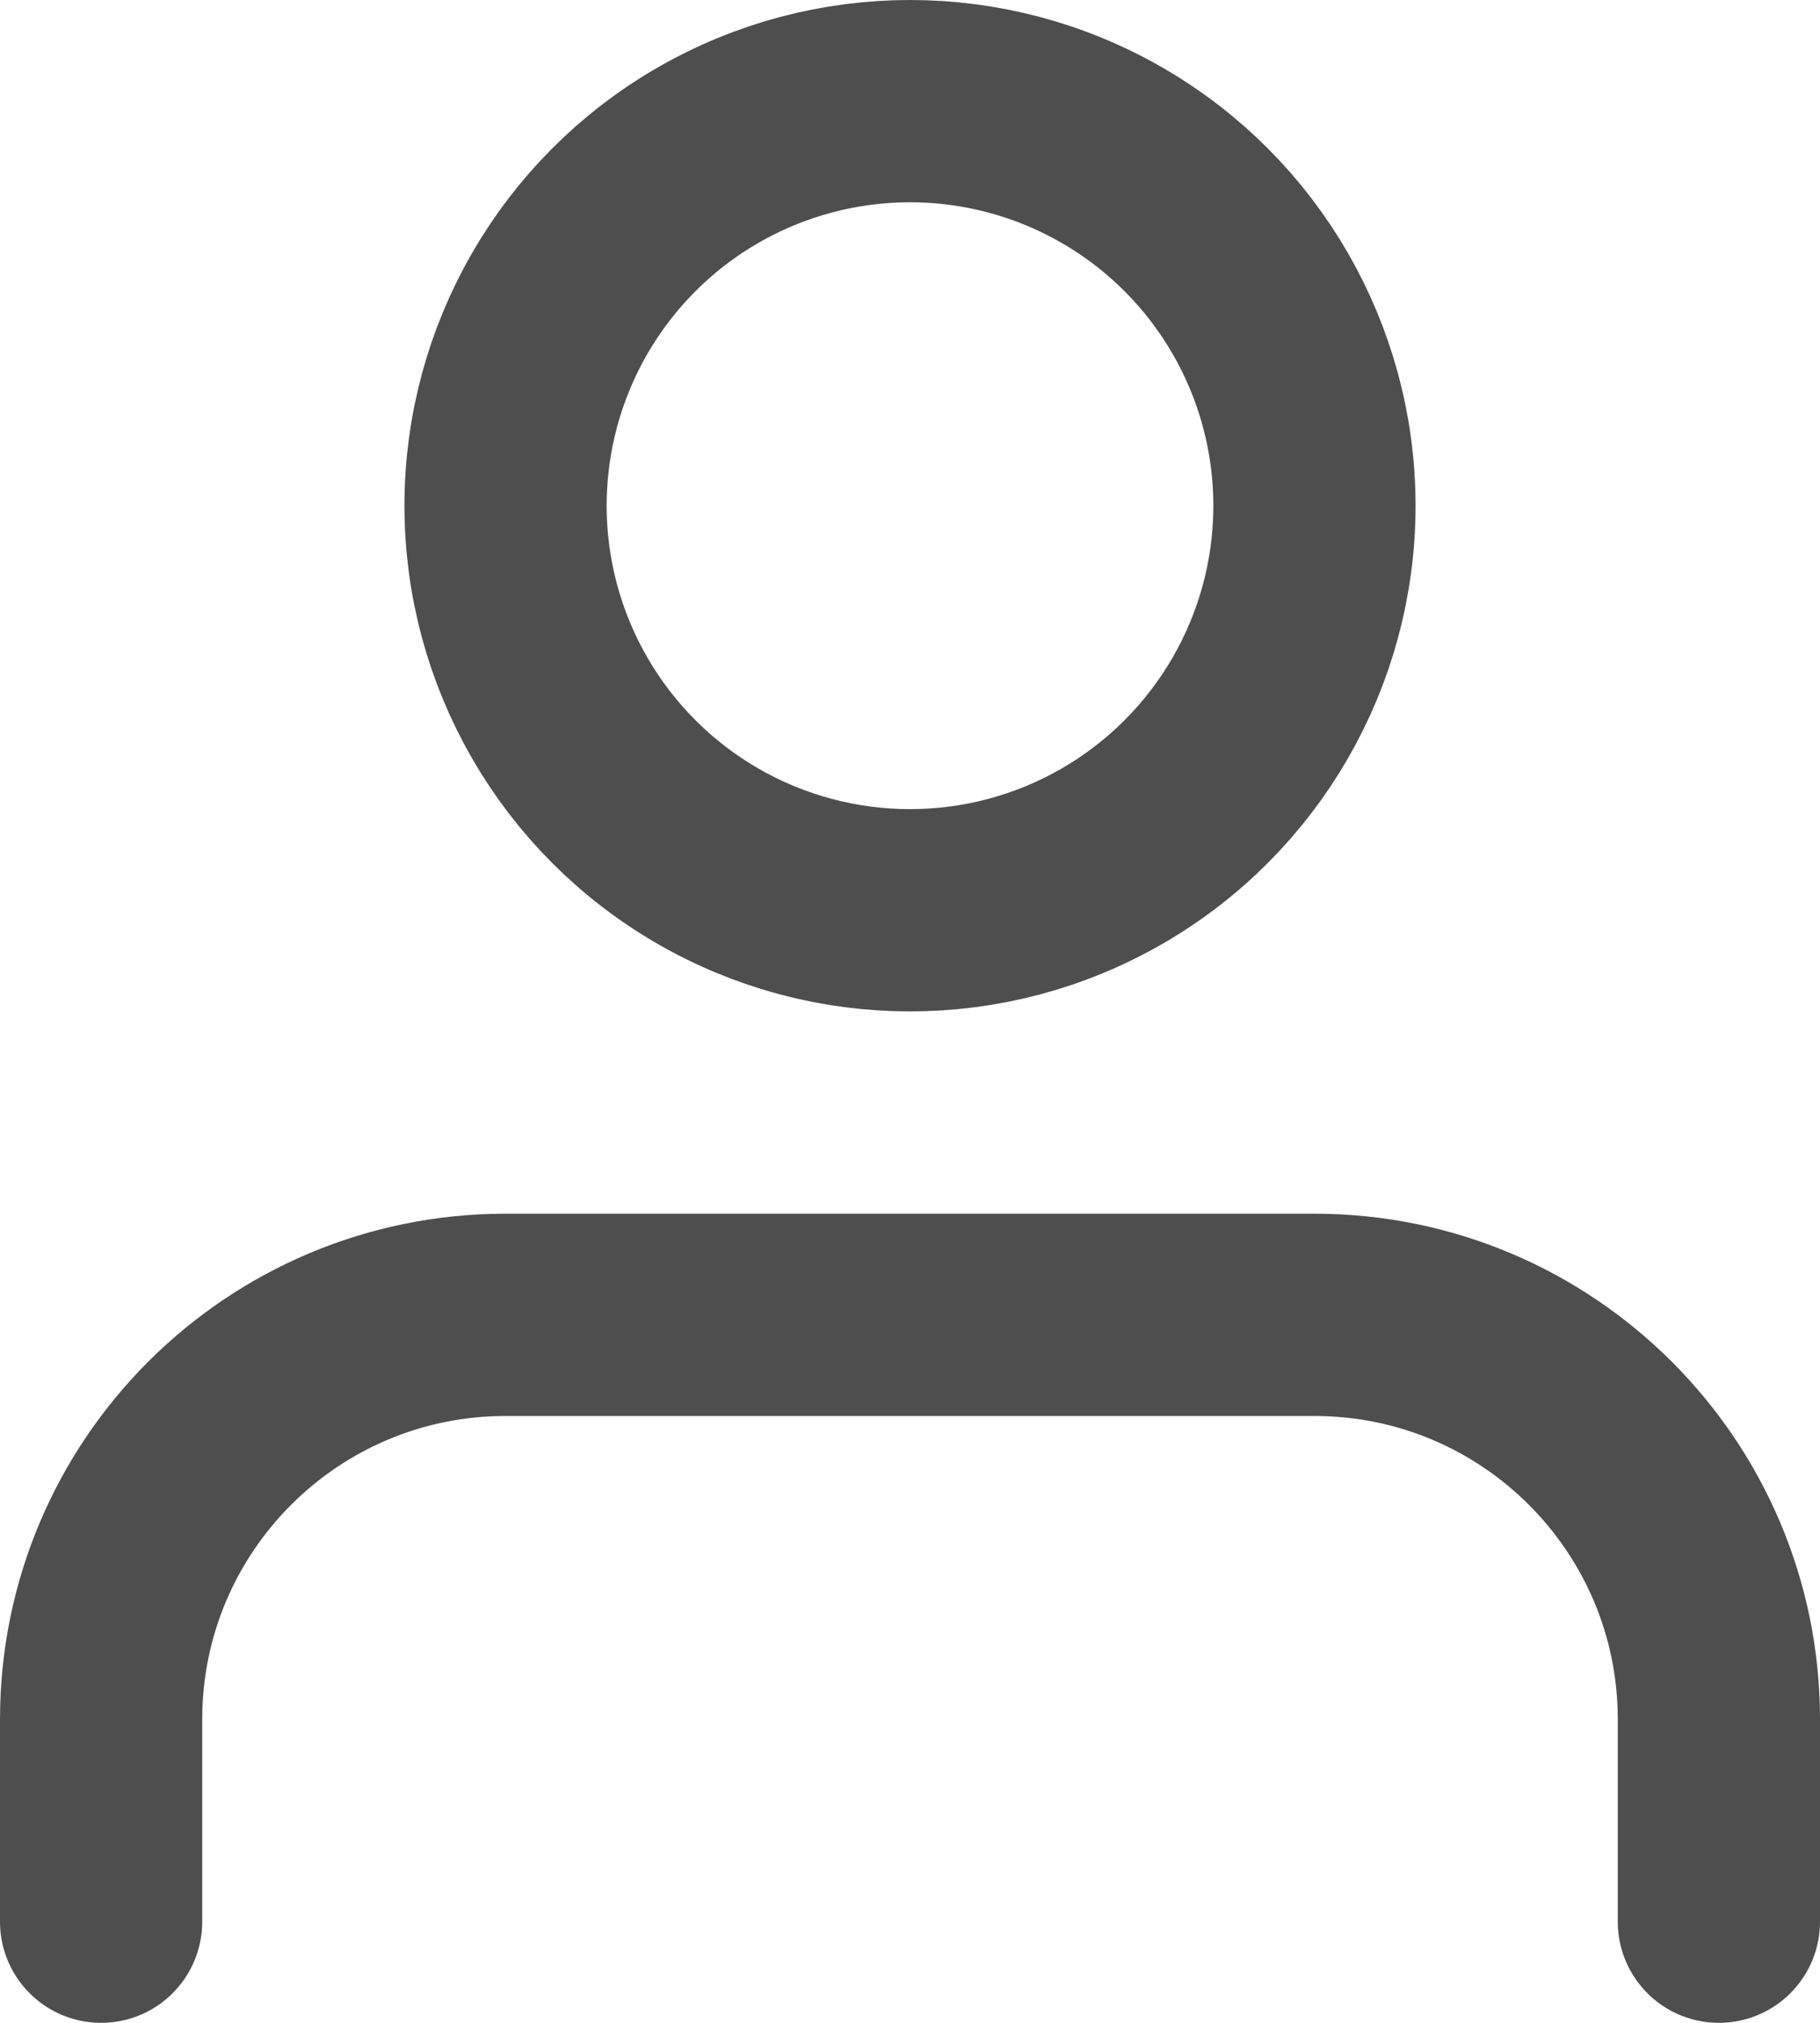
<svg width="18px" height="20px" viewBox="0 0 18 20" version="1.1" xmlns="http://www.w3.org/2000/svg" xmlns:xlink="http://www.w3.org/1999/xlink">
    <g id="User" stroke="none" stroke-width="1" fill="none" fill-rule="evenodd" stroke-linecap="round" stroke-linejoin="round">
        <g id="Sign-Up" transform="translate(-488, -352)" stroke="#4E4E4E" stroke-width="2">
            <g id="Name" transform="translate(460, 337)">
                <g id="user" transform="translate(29, 16)">
                    <path d="M16,18 L16,16 C16,13.791 14.209,12 12,12 L4,12 C1.791,12 0,13.791 0,16 L0,18" id="Path"></path>
                    <circle id="Oval" cx="8" cy="4" r="4"></circle>
                </g>
            </g>
        </g>
    </g>
</svg>
